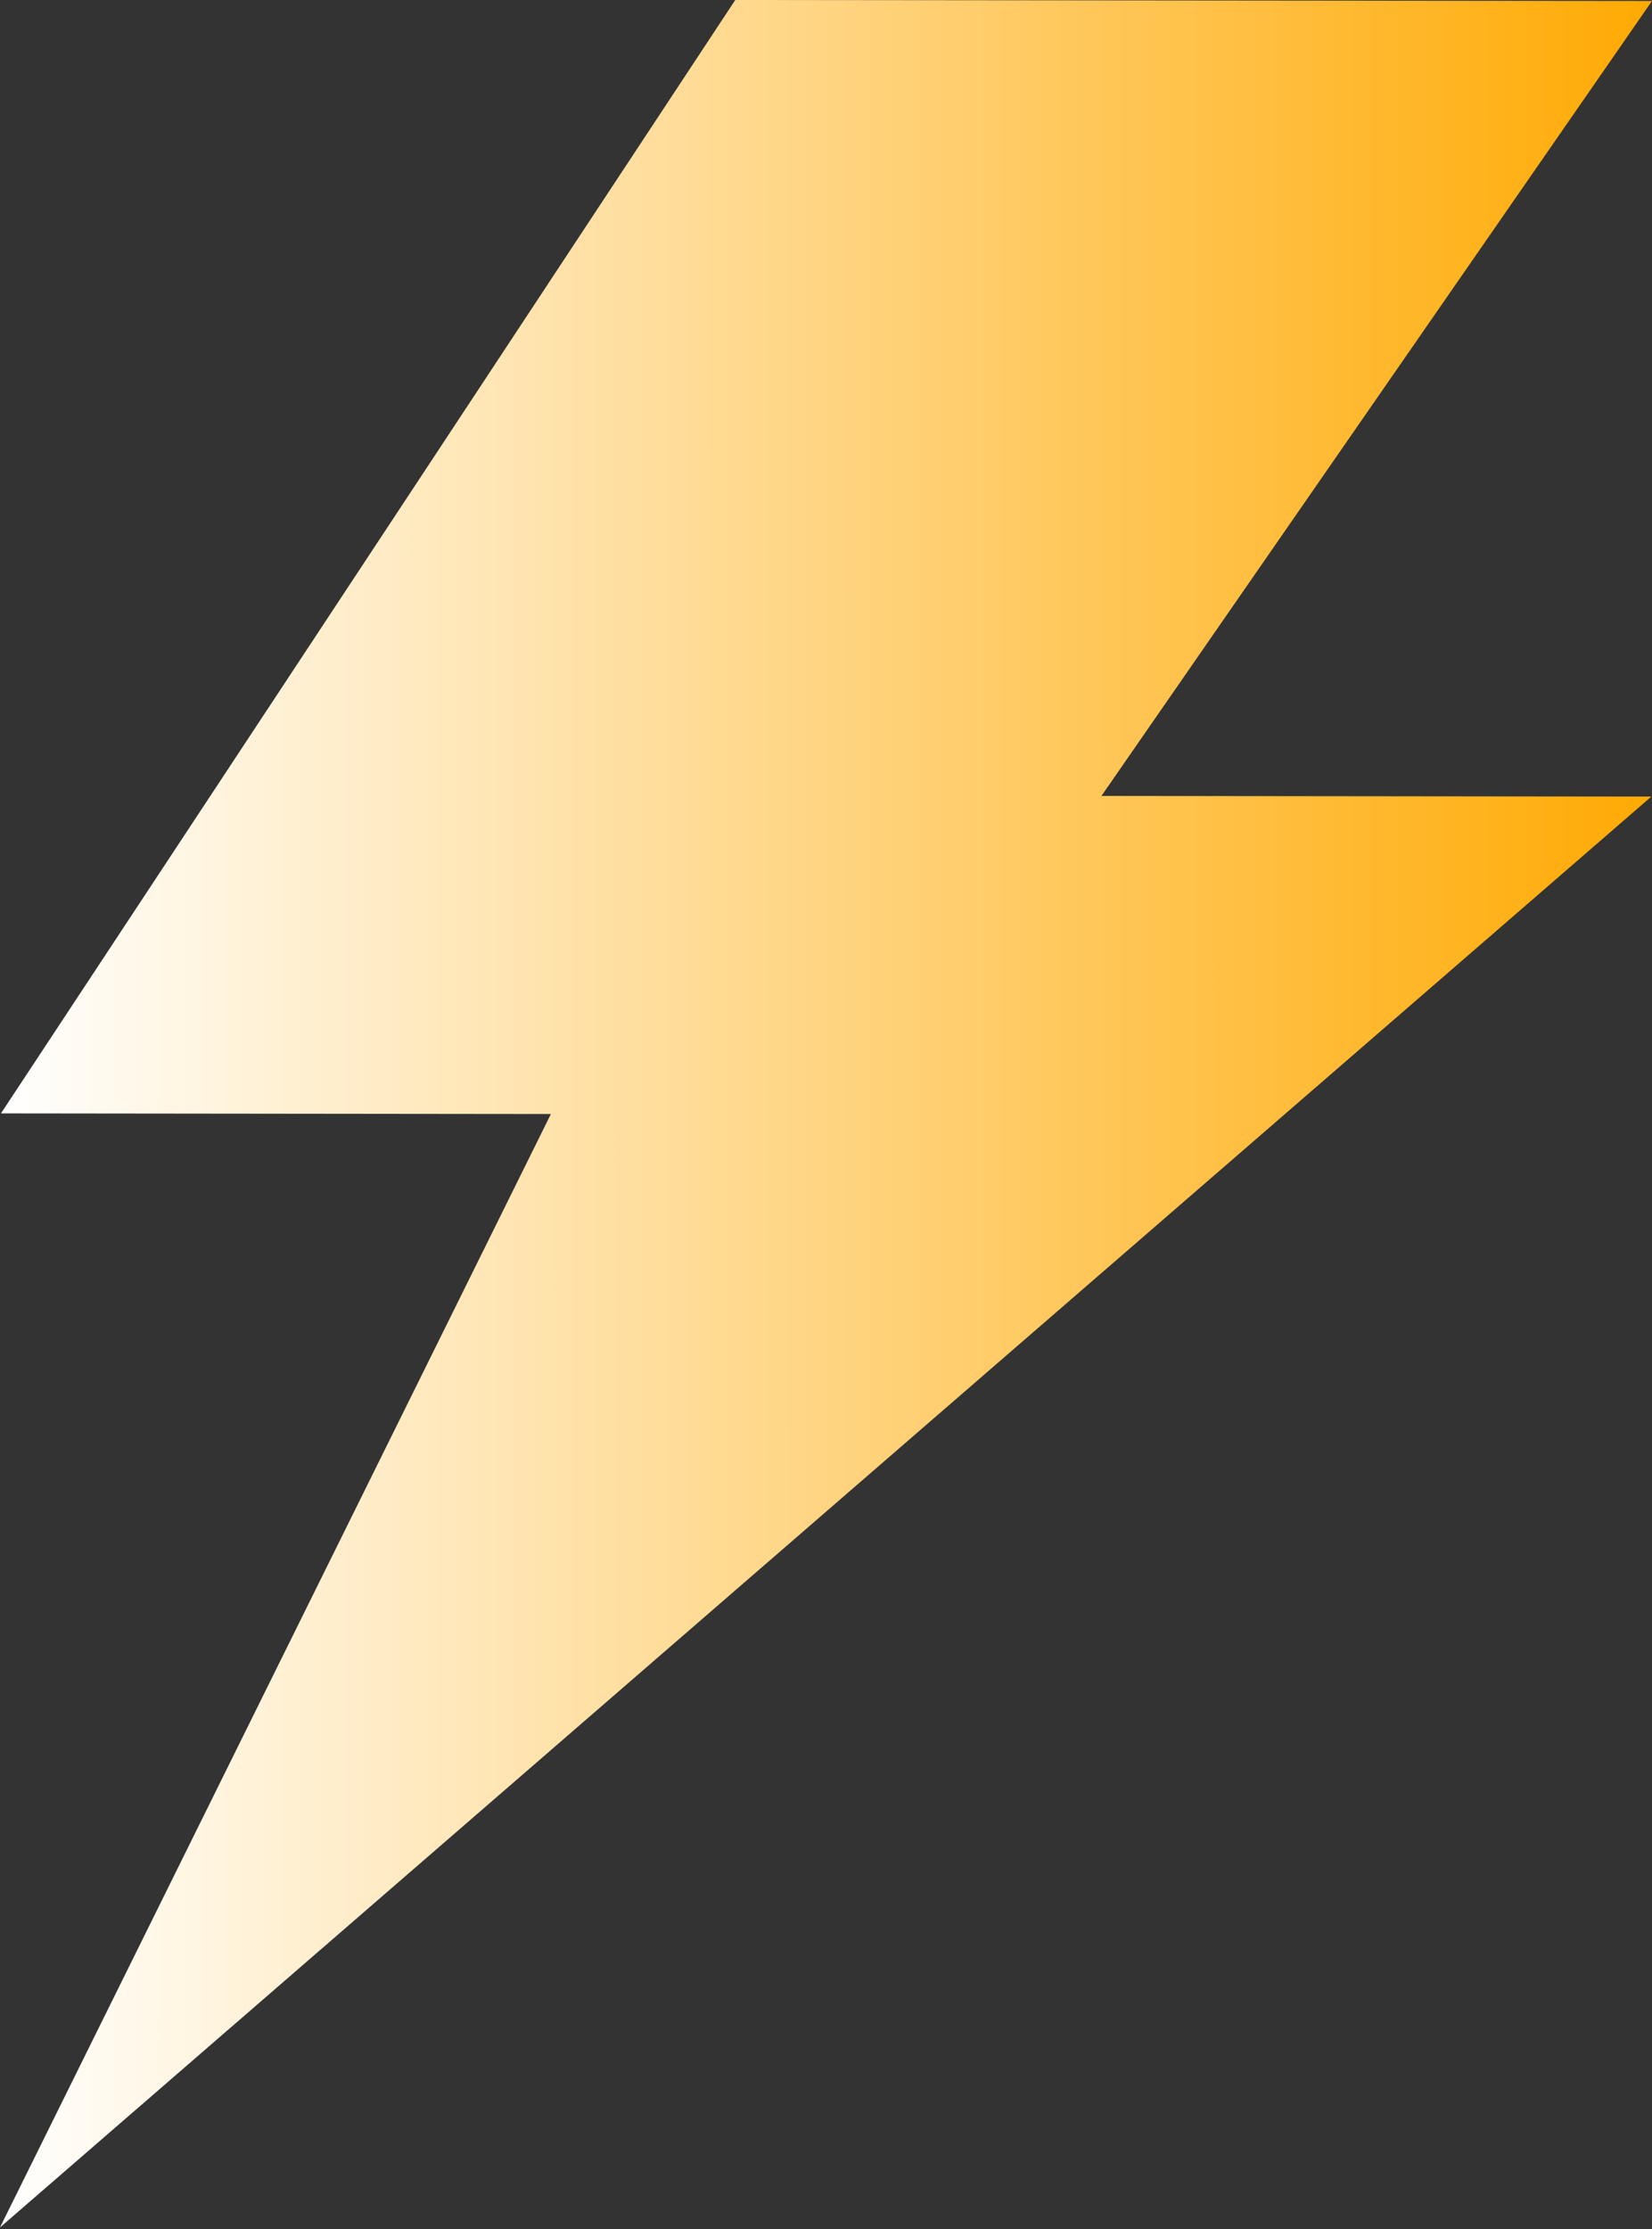 <?xml version="1.0" encoding="UTF-8"?>
<svg xmlns="http://www.w3.org/2000/svg" xmlns:xlink="http://www.w3.org/1999/xlink" id="Lager_2" data-name="Lager 2" viewBox="0 0 51.43 69.37">
  <rect x="0" y="0" width="51.43" height="69.37" fill="#333333" stroke="none"/>
  <defs>
    <style>
      .cls-1 {
        fill: url(#Namnlös_övertoning_9);
        stroke-width: 0px;
      }
    </style>
    <linearGradient id="Namnlös_övertoning_9" data-name="Namnlös övertoning 9" x1="44.5" y1="62.25" x2="95.62" y2="56.63" gradientTransform="translate(-37.43 -32.07) rotate(6.27)" gradientUnits="userSpaceOnUse">
      <stop offset="0" stop-color="#fff"></stop>
      <stop offset="1" stop-color="#ffaa04"></stop>
    </linearGradient>
  </defs>
  <path class="cls-1" d="m22.89,0L.03,34.65l17.12.02L0,69.32,51.41,24.79l-17.12-.02L51.43.03l-28.54-.03Z"></path>
</svg>
